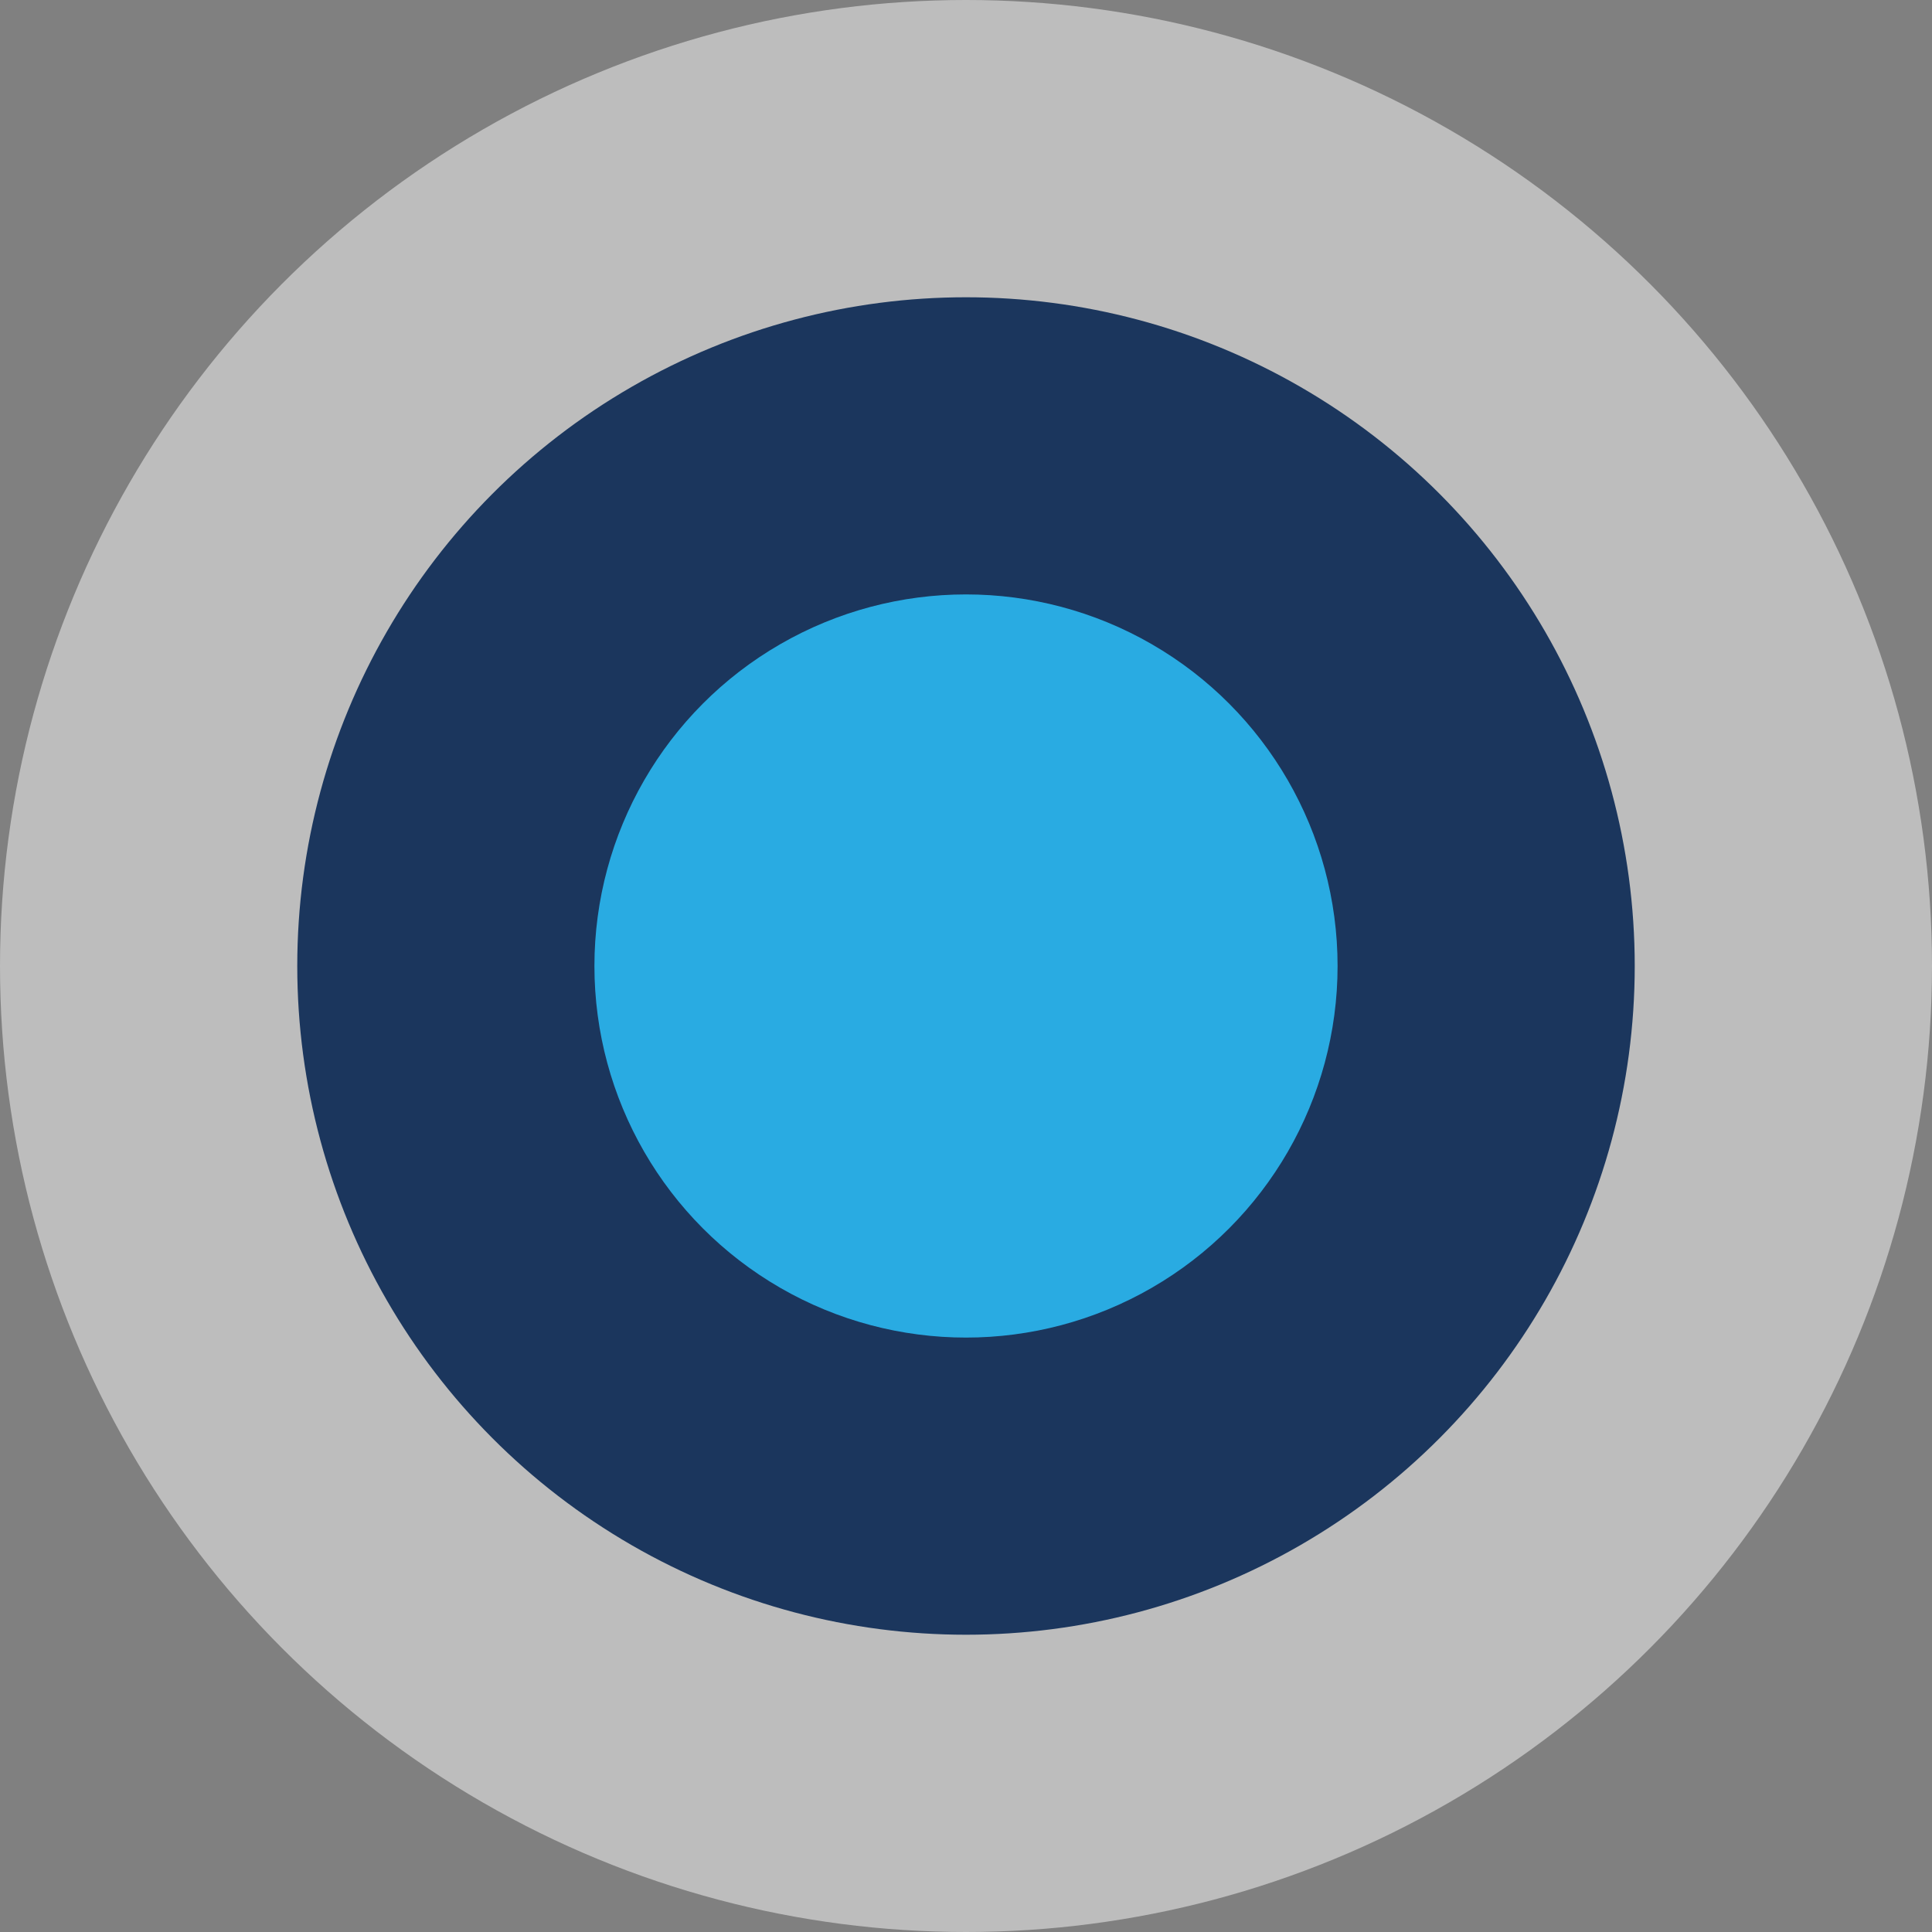 <svg xmlns="http://www.w3.org/2000/svg" width="17.236" height="17.236" viewBox="0 0 17.236 17.236">
  <rect x="0" y="0" width="17.236" height="17.236" fill="#808080" stroke="none"/>
  <g id="small-circle" transform="translate(-788.382 -2814.713)">
    <circle id="Ellipse_3" data-name="Ellipse 3" cx="8.618" cy="8.618" r="8.618" transform="translate(788.382 2814.713)" fill="#fff" opacity="0.48"/>
    <circle id="Ellipse_1" data-name="Ellipse 1" cx="5.966" cy="5.966" r="5.966" transform="translate(791.034 2817.365)" fill="#1b365d"/>
    <circle id="Ellipse_2" data-name="Ellipse 2" cx="3.315" cy="3.315" r="3.315" transform="translate(793.685 2820.016)" fill="#29abe2"/>
  </g>
</svg>
